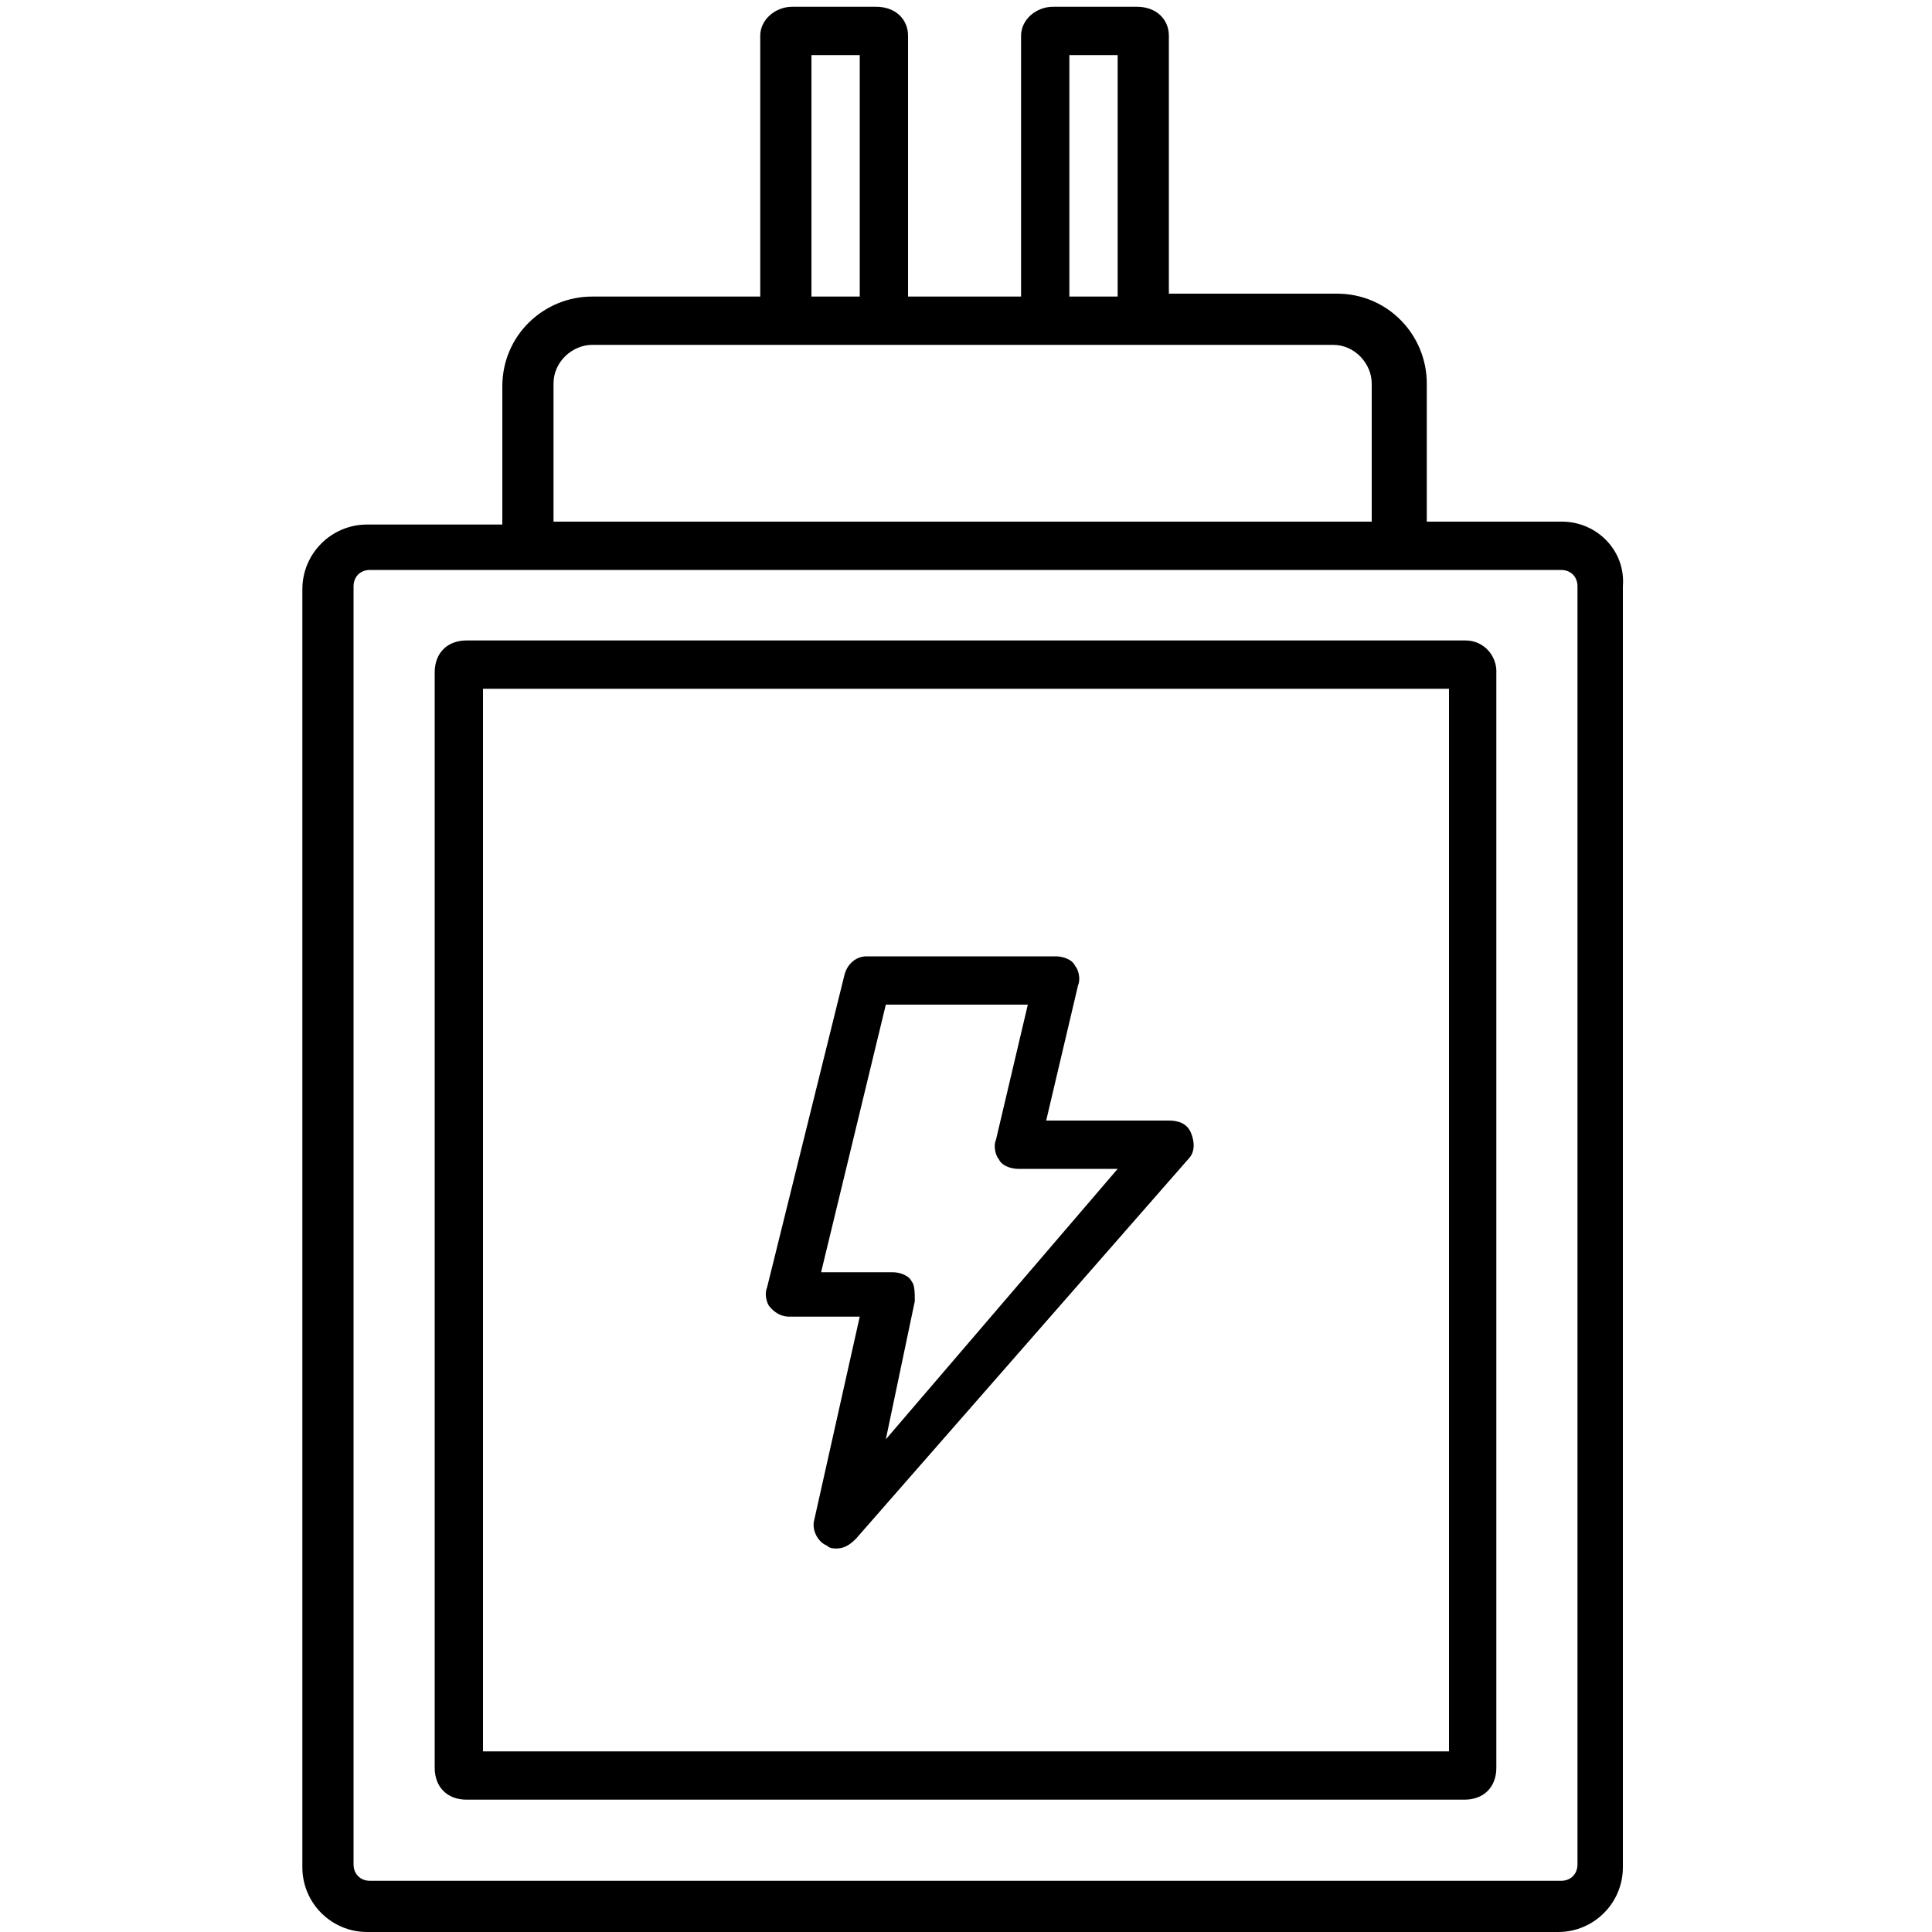 <svg class="icon" viewBox="0 0 1024 1024" version="1.1" xmlns="http://www.w3.org/2000/svg" xmlns:xlink="http://www.w3.org/1999/xlink" width="200" height="200"><path d="M418.304 697.856H455.68l-24.064 107.52c-1.536 5.12 1.536 11.776 6.656 13.824 1.536 1.536 3.584 1.536 5.12 1.536 3.584 0 6.656-1.536 10.24-5.12L629.76 614.4c3.584-3.584 3.584-8.704 1.536-13.824S624.64 593.92 619.52 593.92h-65.024l16.896-71.68c1.536-3.584 0-8.704-1.536-10.24-1.536-3.584-6.656-5.12-10.24-5.12H459.264c-5.12 0-10.24 3.584-11.776 10.24l-40.96 165.376c-1.536 3.584 0 8.704 1.536 10.24 3.072 3.584 6.656 5.12 10.24 5.12z m51.2-165.376h75.264l-16.896 71.68c-1.536 3.584 0 8.704 1.536 10.24 1.536 3.584 6.656 5.12 10.24 5.12h52.736l-122.88 143.36 15.36-73.216c0-3.584 0-8.704-1.536-10.24-1.536-3.584-6.656-5.12-10.24-5.12H435.2l34.304-141.824z"></path><path d="M827.904 276.48h-71.68V203.264c0-25.6-20.48-47.616-47.616-47.616H619.52V18.944c0-8.704-6.656-15.36-16.896-15.36H558.08c-8.704 0-16.896 6.656-16.896 15.36v138.24H481.28v-138.24c0-8.704-6.656-15.36-16.896-15.36H419.84c-8.704 0-16.896 6.656-16.896 15.36v138.24H313.856c-25.6 0-47.616 20.48-47.616 47.616v73.216H194.56c-18.944 0-34.304 15.36-34.304 34.304v677.376c0 18.944 15.36 34.304 34.304 34.304h631.296c18.944 0 34.304-15.36 34.304-34.304V310.784c1.536-18.944-13.824-34.304-32.256-34.304z m-261.12-247.296h25.6v128h-25.6v-128zM430.08 29.184h25.6v128h-25.6v-128z m-136.704 174.08c0-11.776 10.24-20.48 20.48-20.48H706.56c11.776 0 20.48 10.24 20.48 20.48V276.48H293.376V203.264z m542.72 784.896c0 5.12-3.584 8.704-8.704 8.704H196.096c-5.12 0-8.704-3.584-8.704-8.704V310.784c0-5.12 3.584-8.704 8.704-8.704h631.296c5.12 0 8.704 3.584 8.704 8.704V988.16z"></path><path d="M776.704 339.456H247.296c-10.24 0-16.896 6.656-16.896 16.896V936.96c0 10.24 6.656 16.896 16.896 16.896h528.896c10.24 0 16.896-6.656 16.896-16.896V356.864c0.512-8.704-6.144-17.408-16.384-17.408z m-8.704 588.8H256v-563.2h512v563.2z"></path></svg>